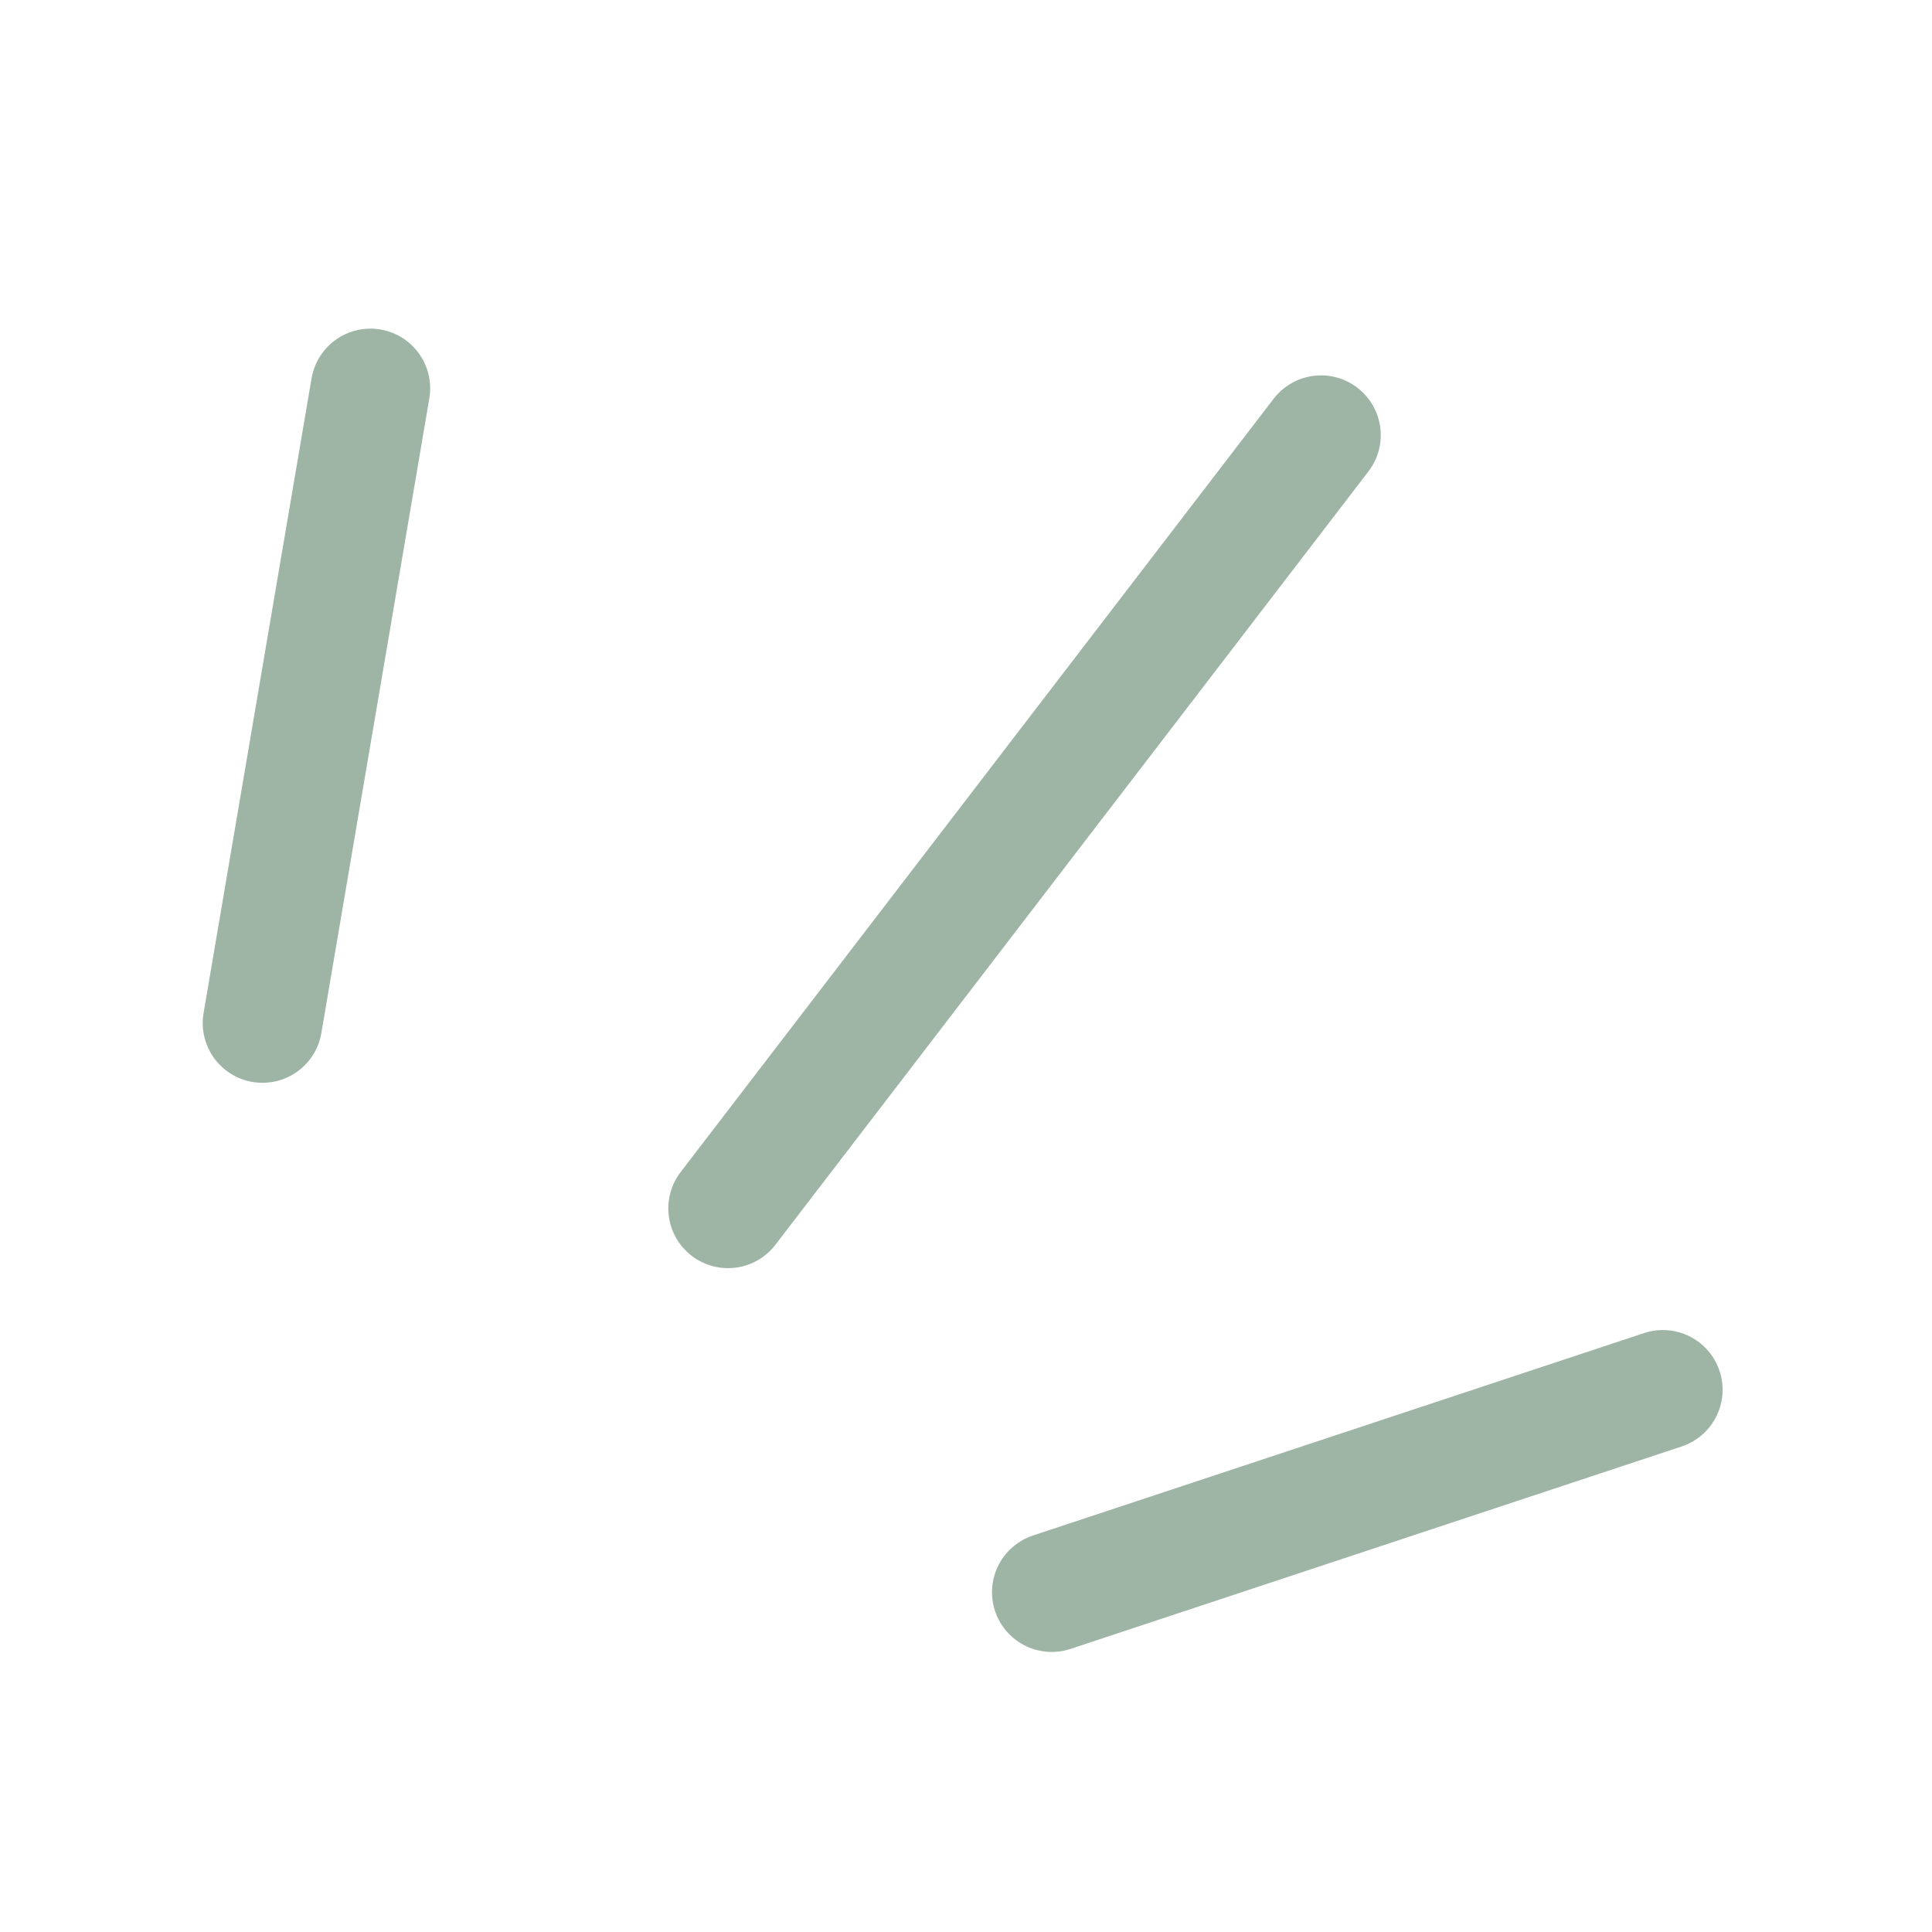 <svg xmlns="http://www.w3.org/2000/svg" xmlns:xlink="http://www.w3.org/1999/xlink" width="300" viewBox="0 0 224.88 225" height="300" preserveAspectRatio="xMidYMid meet"><defs><clipPath id="775f31eb25"><path d="M 6 0.059 L 224.762 0.059 L 224.762 220 L 6 220 Z M 6 0.059 " clip-rule="nonzero"></path></clipPath><clipPath id="b0f2969d3c"><path d="M 0 0.059 L 122 0.059 L 122 198 L 0 198 Z M 0 0.059 " clip-rule="nonzero"></path></clipPath><clipPath id="b2fcb0535d"><path d="M 43 83 L 224.762 83 L 224.762 224.938 L 43 224.938 Z M 43 83 " clip-rule="nonzero"></path></clipPath></defs><g clip-path="url(#775f31eb25)"><path stroke-linecap="round" transform="matrix(1.411, -1.84, 1.84, 1.411, 74.972, 142.017)" fill="none" stroke-linejoin="miter" d="M 3 3.001 L 51.944 3 " stroke="#9eb5a6" stroke-width="6" stroke-opacity="1" stroke-miterlimit="4"></path></g><g clip-path="url(#b0f2969d3c)"><path stroke-linecap="round" transform="matrix(0.389, -2.286, 2.286, 0.389, 22.481, 124.839)" fill="none" stroke-linejoin="miter" d="M 3.001 3 L 35.335 2.999 " stroke="#9eb5a6" stroke-width="6" stroke-opacity="1" stroke-miterlimit="4"></path></g><g clip-path="url(#b2fcb0535d)"><path stroke-linecap="round" transform="matrix(2.201, -0.729, 0.729, 2.201, 113.633, 181.01)" fill="none" stroke-linejoin="miter" d="M 3 3.001 L 35.337 3 " stroke="#9eb5a6" stroke-width="6" stroke-opacity="1" stroke-miterlimit="4"></path></g></svg>